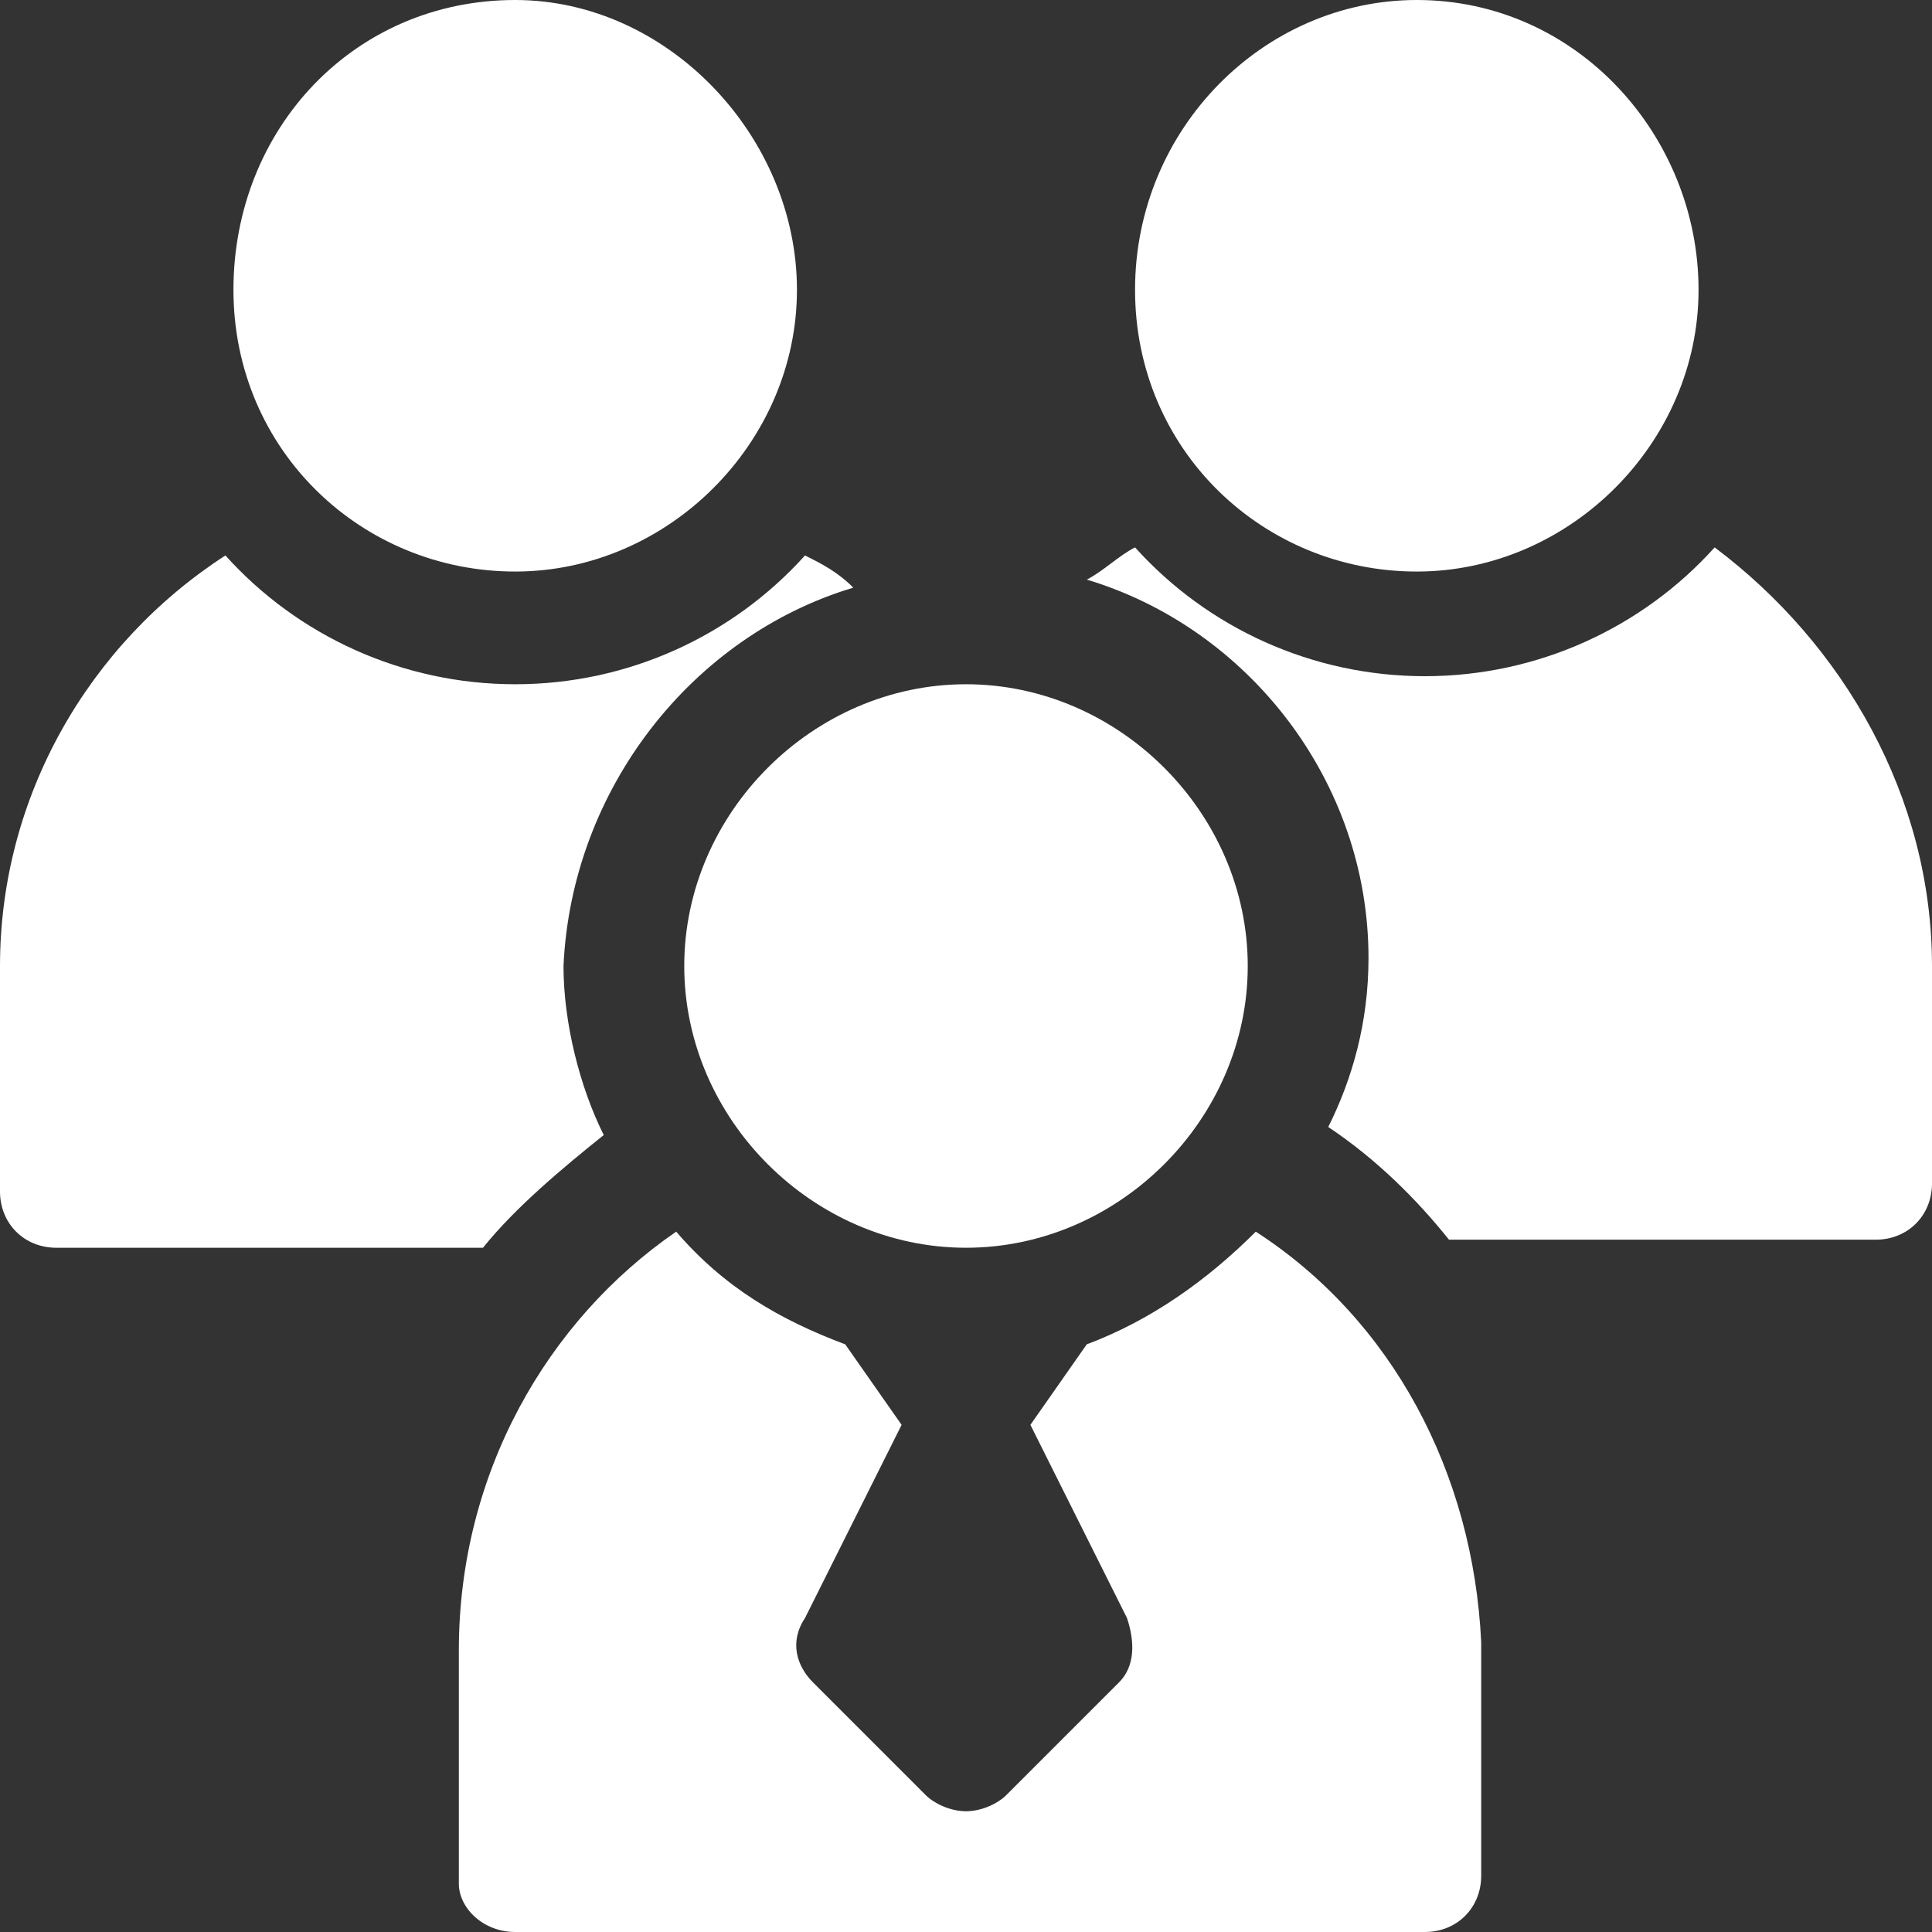 <?xml version="1.0" encoding="utf-8"?>
<!-- Generator: Adobe Illustrator 22.0.1, SVG Export Plug-In . SVG Version: 6.00 Build 0)  -->
<svg version="1.1" id="Capa_1" xmlns="http://www.w3.org/2000/svg" xmlns:xlink="http://www.w3.org/1999/xlink" x="0px" y="0px"
	 viewBox="0 0 24 24" style="enable-background:new 0 0 24 24;" xml:space="preserve">
<rect x="0" y="0" width="24" height="24" fill="#333333" stroke="none"/>
<style type="text/css">
	.st0{fill:#FFFFFF;}
</style>
<path class="st0" d="M17.6,0c-1.9,0-3.5,1.6-3.5,3.6s1.6,3.5,3.5,3.5s3.5-1.6,3.5-3.5S19.6,0,17.6,0z"/>
<path class="st0" d="M12,8.5c-1.9,0-3.5,1.6-3.5,3.5s1.6,3.5,3.5,3.5s3.5-1.6,3.5-3.5S13.9,8.5,12,8.5z"/>
<path class="st0" d="M6.4,0C4.4,0,2.9,1.6,2.9,3.6s1.6,3.5,3.5,3.5s3.5-1.6,3.5-3.5S8.3,0,6.4,0z"/>
<path class="st0" d="M21.3,6.8c-0.9,1-2.2,1.6-3.6,1.6c-1.4,0-2.7-0.6-3.6-1.6c-0.2,0.1-0.4,0.3-0.6,0.4c2,0.6,3.5,2.5,3.5,4.7
	c0,0.8-0.2,1.5-0.5,2.1c0.6,0.4,1.1,0.9,1.5,1.4h5.3c0.4,0,0.7-0.3,0.7-0.7V12C24,9.9,22.9,8,21.3,6.8z"/>
<path class="st0" d="M10.6,7.3C10.4,7.1,10.2,7,10,6.9c-0.9,1-2.2,1.6-3.6,1.6c-1.4,0-2.7-0.6-3.6-1.6C1.1,8,0,9.9,0,12v2.8
	c0,0.4,0.3,0.7,0.7,0.7H6c0.4-0.5,1-1,1.5-1.4c-0.3-0.6-0.5-1.4-0.5-2.1C7.1,9.8,8.6,7.9,10.6,7.3z"/>
<path class="st0" d="M15.6,15.3c-0.6,0.6-1.3,1.1-2.1,1.4l-0.7,1l1.2,2.4c0.1,0.3,0.1,0.6-0.1,0.8l-1.4,1.4
	c-0.1,0.1-0.3,0.2-0.5,0.2s-0.4-0.1-0.5-0.2l-1.4-1.4c-0.2-0.2-0.3-0.5-0.1-0.8l1.2-2.4l-0.7-1c-0.8-0.3-1.5-0.7-2.1-1.4
	c-1.6,1.1-2.7,3-2.7,5.2v2.9C5.7,23.7,6,24,6.4,24h11.3c0.4,0,0.7-0.3,0.7-0.7v-2.9C18.3,18.3,17.3,16.4,15.6,15.3z"/>
</svg>
